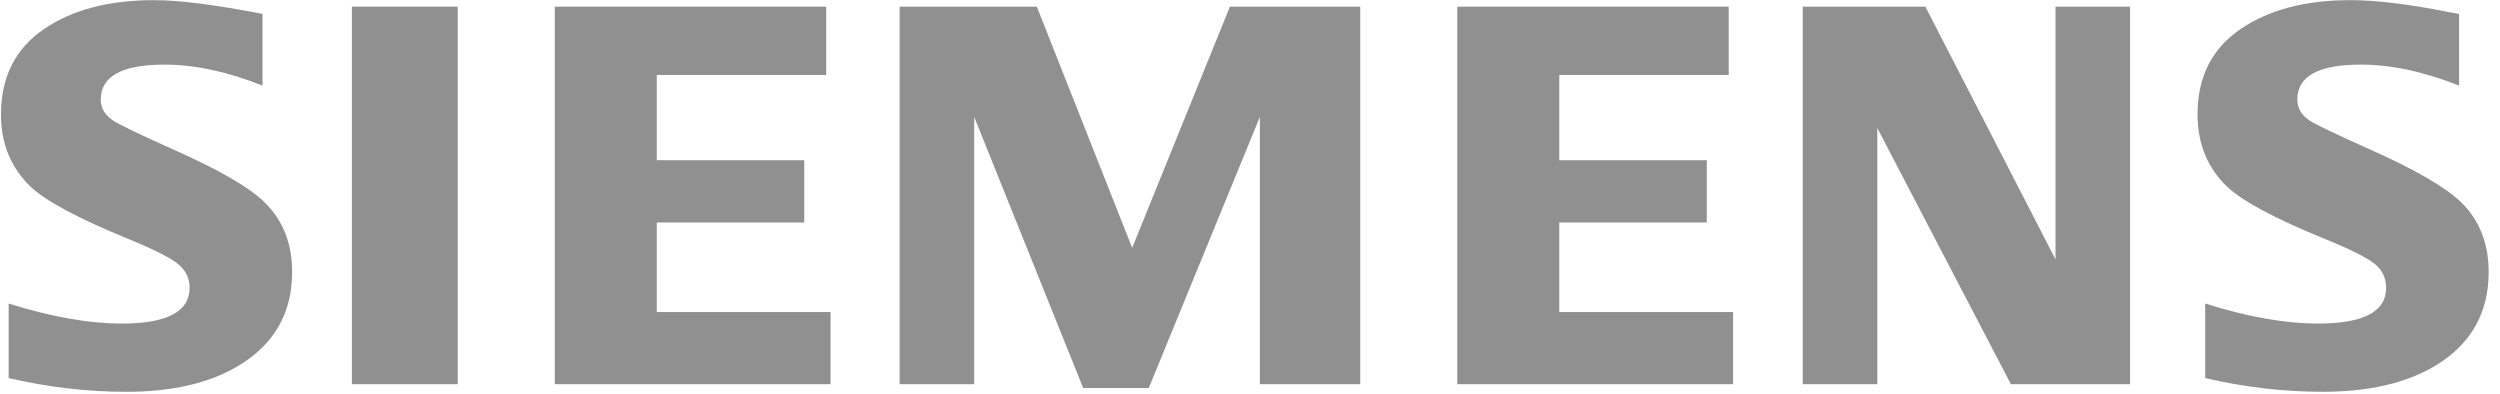 <svg width="203" height="32" viewBox="0 0 203 32" fill="none" xmlns="http://www.w3.org/2000/svg">
<g style="mix-blend-mode:multiply" opacity="0.5" clip-path="url(#clip0_1511_6909)">
<path fill-rule="evenodd" clip-rule="evenodd" d="M0.703 30.7V24.646C4.161 25.731 7.221 26.273 9.882 26.273C13.557 26.273 15.395 25.305 15.395 23.371C15.395 22.65 15.128 22.044 14.591 21.553C14.043 21.032 12.639 20.311 10.383 19.387C6.334 17.728 3.694 16.314 2.466 15.144C0.875 13.599 0.079 11.652 0.079 9.299C0.079 6.268 1.239 3.958 3.556 2.371C5.848 0.798 8.832 0.012 12.513 0.012C14.541 0.012 17.477 0.384 21.317 1.129V6.951C18.46 5.814 15.808 5.247 13.357 5.247C9.907 5.247 8.182 6.191 8.182 8.083C8.182 8.79 8.529 9.367 9.225 9.814C9.804 10.176 11.399 10.94 14.006 12.11C17.759 13.771 20.258 15.214 21.503 16.443C22.981 17.899 23.721 19.784 23.721 22.095C23.721 25.416 22.271 27.949 19.374 29.694C17.026 31.11 13.982 31.815 10.244 31.815C7.087 31.815 3.906 31.444 0.703 30.7Z" fill="#212121"/>
<path fill-rule="evenodd" clip-rule="evenodd" d="M28.574 0.544H37.167V31.195H28.574V0.544Z" fill="#212121"/>
<path fill-rule="evenodd" clip-rule="evenodd" d="M45.048 31.195V0.544H67.087V6.088H53.33V13.009H65.305V18.066H53.33V25.339H67.441V31.195H45.048Z" fill="#212121"/>
<path fill-rule="evenodd" clip-rule="evenodd" d="M73.051 31.195V0.544H84.192L91.933 20.128L99.867 0.544H110.45V31.195H102.302V9.493L93.28 31.506H87.954L79.105 9.493V31.195H73.051Z" fill="#212121"/>
<path fill-rule="evenodd" clip-rule="evenodd" d="M118.332 31.195V0.544H140.371V6.088H126.615V13.009H138.59V18.066H126.615V25.339H140.728V31.195H118.332Z" fill="#212121"/>
<path fill-rule="evenodd" clip-rule="evenodd" d="M146.382 31.195V0.544H156.341L166.908 21.062V0.544H172.96V31.195H163.284L152.437 10.4V31.195H146.382Z" fill="#212121"/>
<path fill-rule="evenodd" clip-rule="evenodd" d="M179.061 30.699V24.646C182.49 25.73 185.549 26.273 188.242 26.273C191.917 26.273 193.753 25.305 193.753 23.37C193.753 22.649 193.493 22.043 192.975 21.553C192.423 21.032 191.014 20.311 188.744 19.386C184.707 17.741 182.065 16.328 180.825 15.143C179.235 13.613 178.44 11.658 178.44 9.278C178.44 6.26 179.597 3.958 181.917 2.371C184.205 0.797 187.193 0.011 190.874 0.011C192.944 0.011 195.626 0.339 198.916 0.997L199.676 1.128V6.951C196.818 5.814 194.158 5.247 191.695 5.247C188.258 5.247 186.543 6.19 186.543 8.082C186.543 8.79 186.889 9.367 187.583 9.814C188.135 10.162 189.736 10.926 192.386 12.109C196.112 13.77 198.605 15.214 199.861 16.442C201.341 17.899 202.079 19.784 202.079 22.094C202.079 25.415 200.638 27.948 197.755 29.694C195.394 31.109 192.342 31.814 188.604 31.814C185.444 31.814 182.261 31.444 179.061 30.699Z" fill="#212121"/>
</g>
<defs>
<clipPath id="clip0_1511_6909">
<rect width="202" height="32" fill="white" transform="translate(0.079)"/>
</clipPath>
</defs>
</svg>
